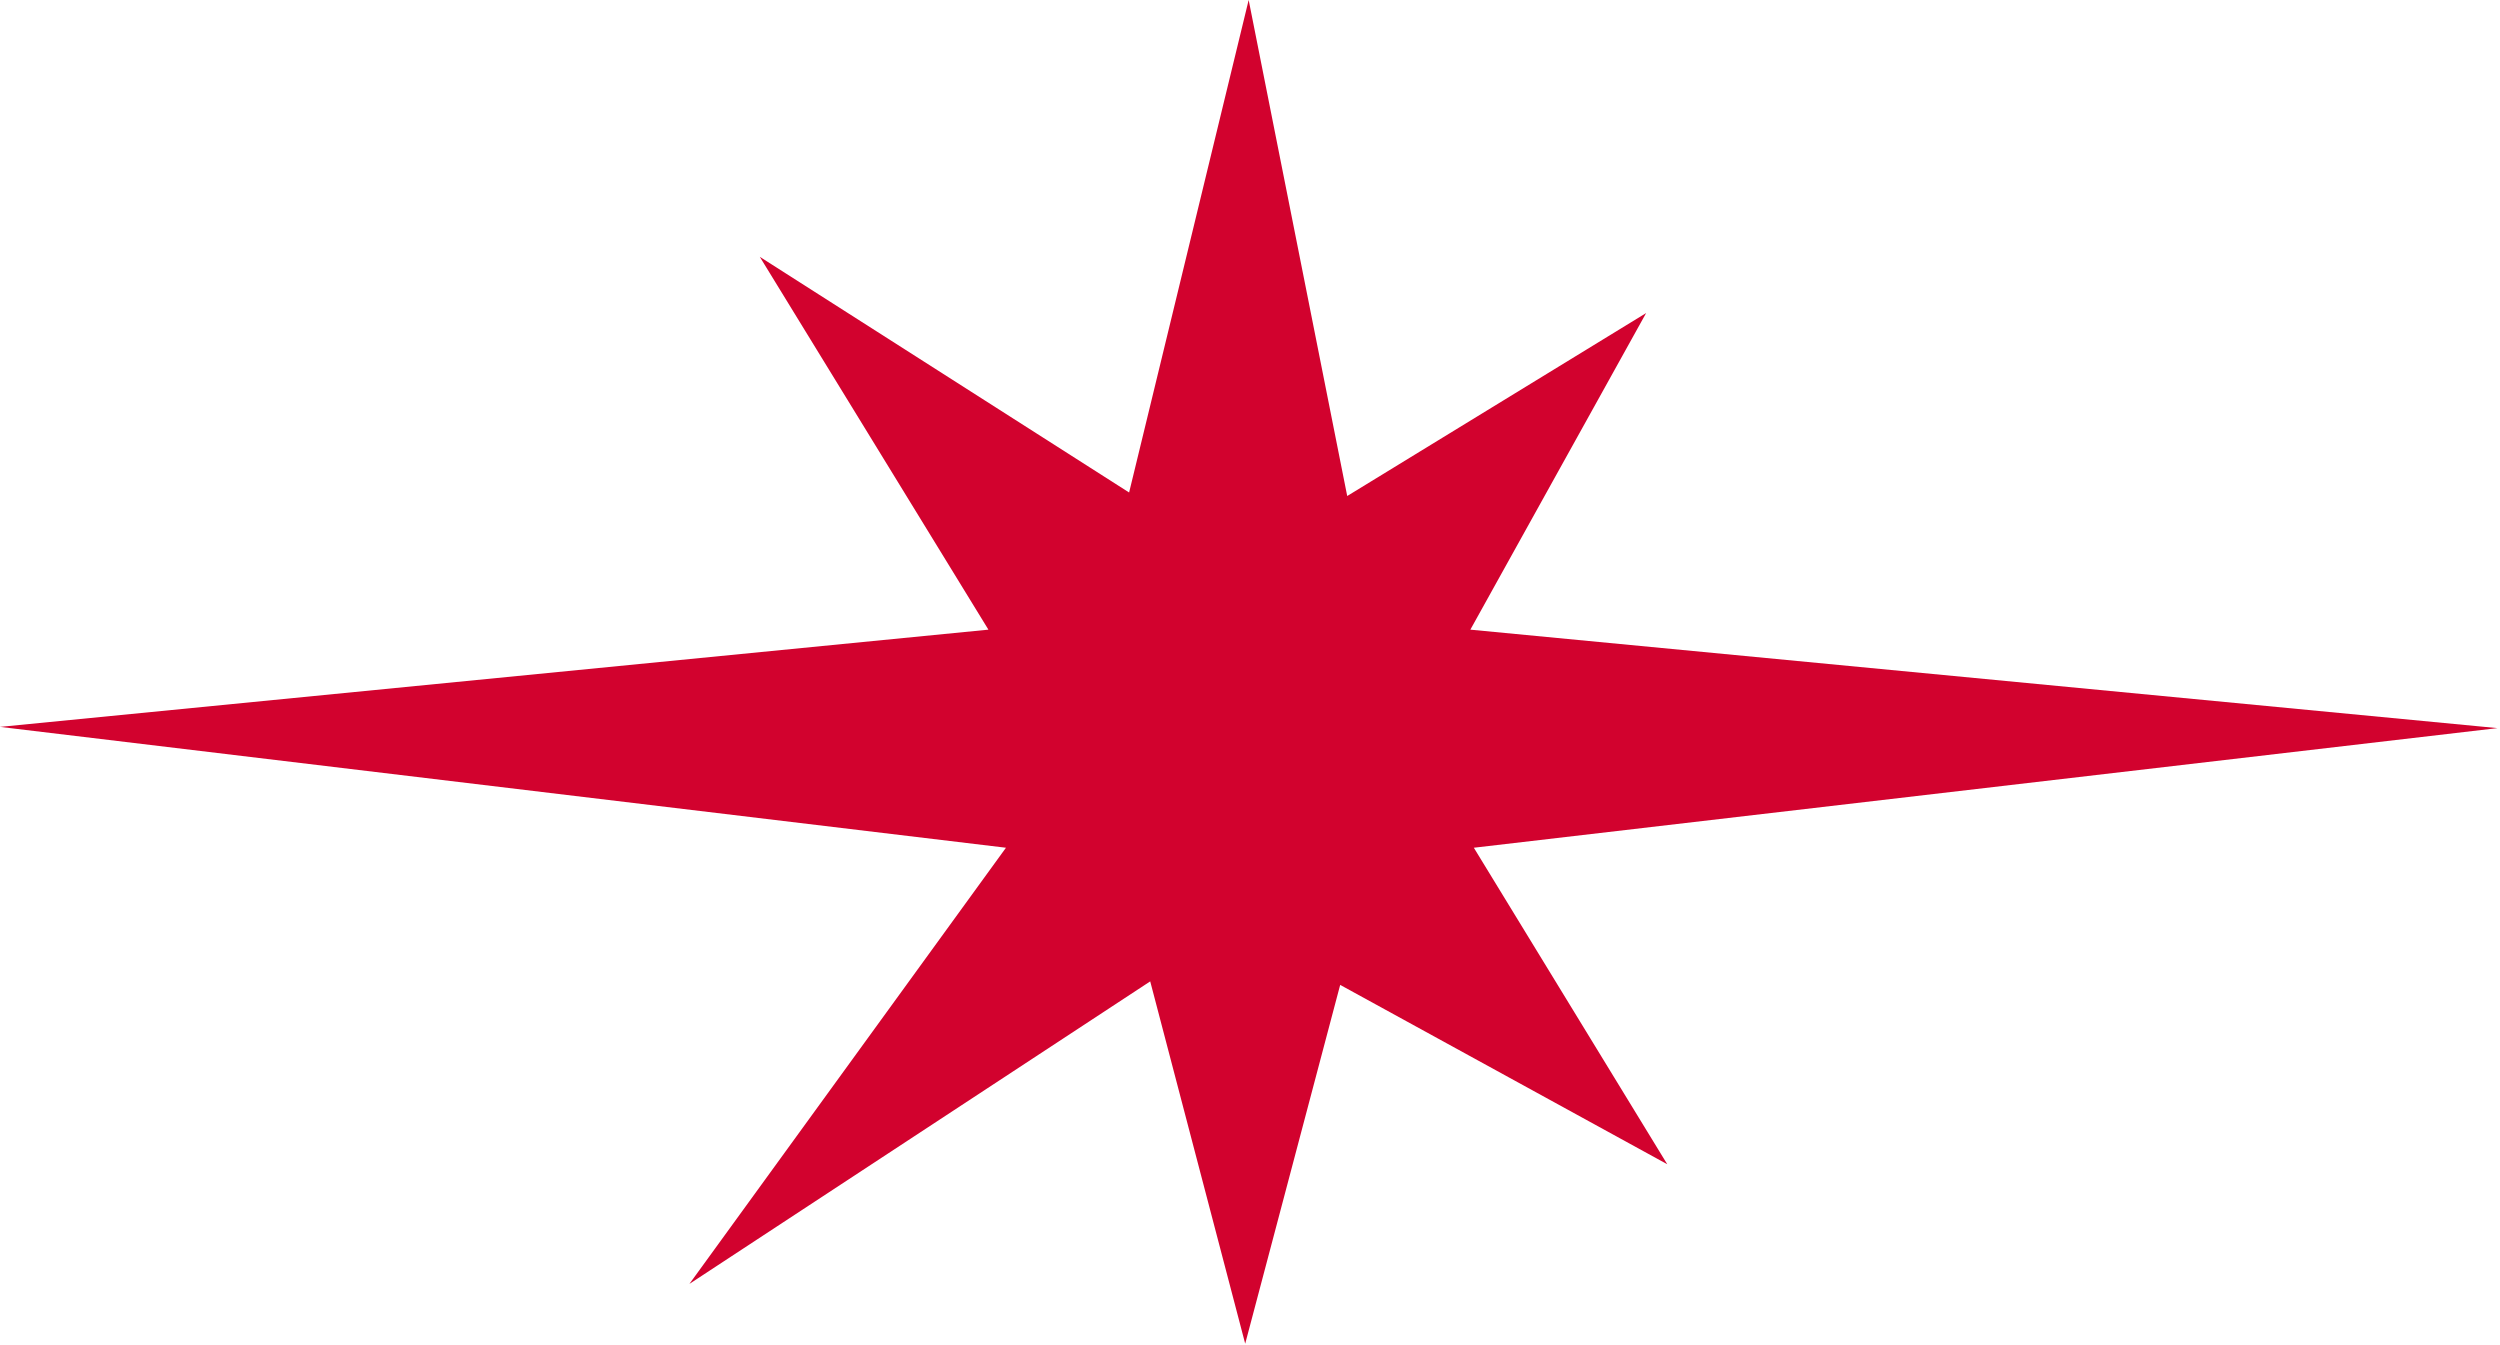 <?xml version="1.0" encoding="UTF-8" standalone="no"?><!DOCTYPE svg PUBLIC "-//W3C//DTD SVG 1.1//EN" "http://www.w3.org/Graphics/SVG/1.1/DTD/svg11.dtd"><svg width="100%" height="100%" viewBox="0 0 604 325" version="1.1" xmlns="http://www.w3.org/2000/svg" xmlns:xlink="http://www.w3.org/1999/xlink" xml:space="preserve" style="fill-rule:evenodd;clip-rule:evenodd;stroke-linejoin:round;stroke-miterlimit:1.414;"><path d="M0,175.616l238.802,-23.491l-55.234,-90.075l89.225,56.937l28.884,-118.987l23.81,119.837l24.651,-15.088l47.568,-29.115l-42.469,76.491l248.15,23.788l-247.31,28.899l46.732,76.469l-79.022,-43.331l-22.947,86.684l-22.947,-87.534l-111.331,73.091l76.481,-105.379l-243.043,-29.196Z" style="fill:#d2022e;fill-rule:nonzero;"/></svg>